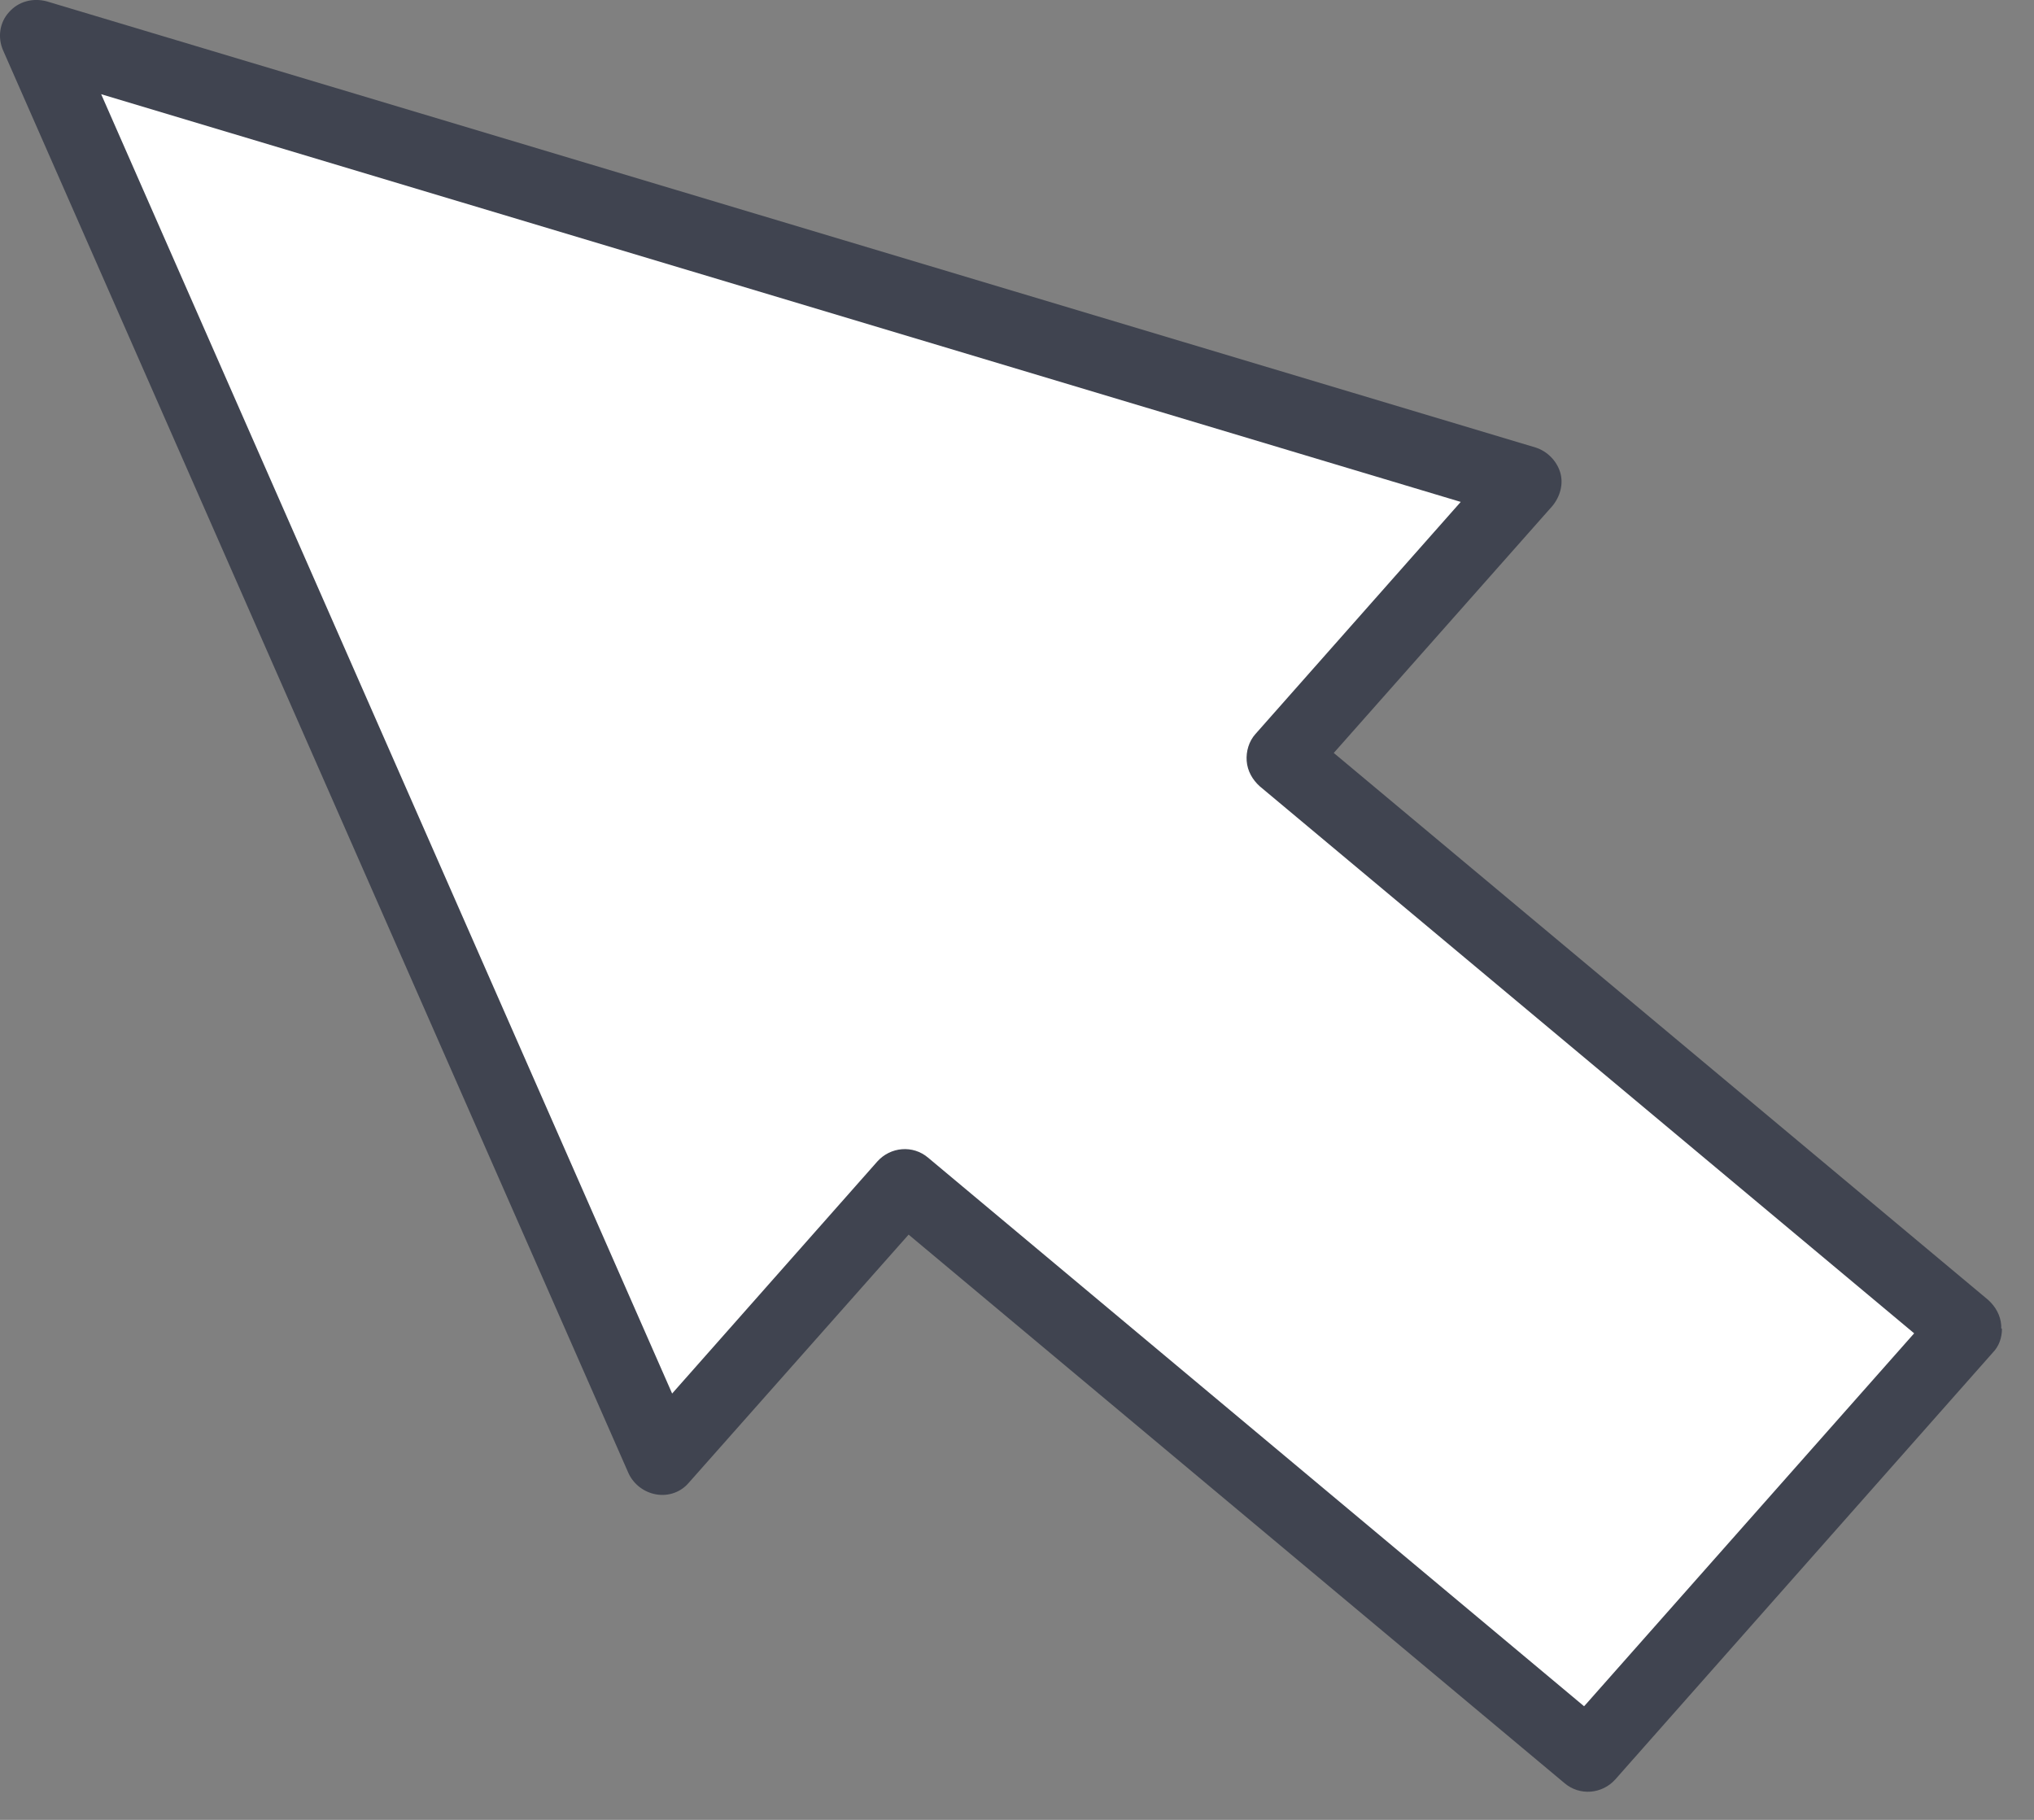 <?xml version="1.0" encoding="UTF-8"?> <svg xmlns="http://www.w3.org/2000/svg" width="38" height="34" viewBox="0 0 38 34" fill="none"><rect x="0" y="0" width="38" height="34" fill="#808080" stroke="none"/><path d="M12.38 27.269L0.696 0.676L28.509 9.025L23.968 14.162L36.723 24.829L29.675 32.799L16.92 22.132L12.38 27.269Z" fill="white"></path><path d="M37.401 24.828C37.401 24.991 37.347 25.154 37.225 25.276L30.177 33.245C29.933 33.517 29.513 33.557 29.228 33.313L16.975 23.066L12.868 27.702C12.719 27.878 12.489 27.959 12.258 27.919C12.028 27.878 11.838 27.729 11.743 27.526L0.06 0.946C-0.049 0.702 -0.008 0.418 0.168 0.228C0.344 0.025 0.616 -0.043 0.873 0.025L28.686 8.36C28.903 8.428 29.079 8.604 29.147 8.821C29.215 9.038 29.147 9.282 28.998 9.458L24.918 14.067L37.144 24.286C37.279 24.408 37.374 24.571 37.388 24.761C37.388 24.774 37.388 24.801 37.388 24.815L37.401 24.828ZM29.608 31.863L35.761 24.91L23.535 14.69C23.4 14.568 23.305 14.405 23.291 14.216C23.278 14.039 23.332 13.85 23.454 13.714L27.29 9.377L1.89 1.76L12.557 26.035L16.392 21.698C16.636 21.426 17.056 21.386 17.341 21.63L29.594 31.877L29.608 31.863Z" fill="#404450"></path></svg> 
